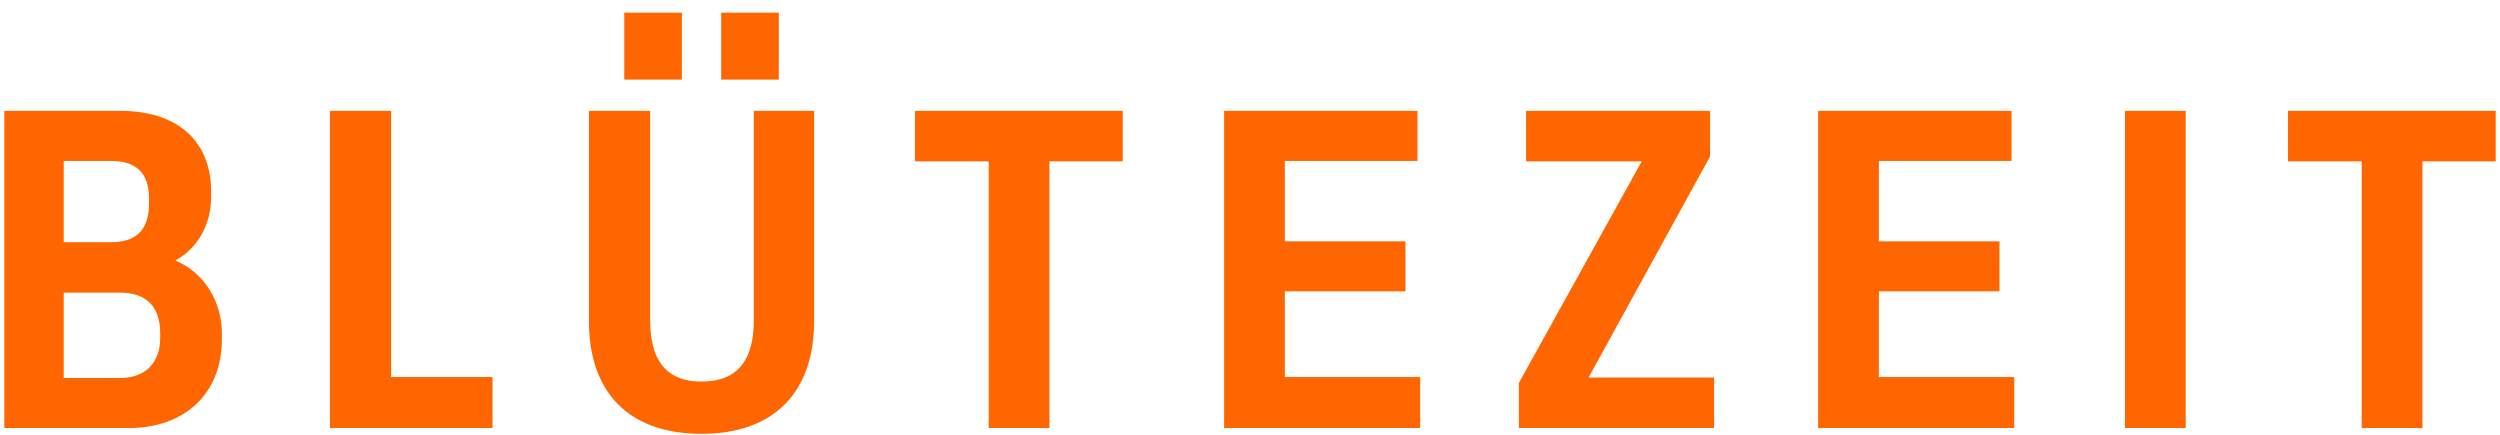 <svg width="184" height="32" viewBox="0 0 184 32" xmlns="http://www.w3.org/2000/svg">
  <path d="M4.69 27.82h4.143c1.808 0 2.958-1.052 2.958-2.959V24.5c0-1.94-1.051-2.96-2.925-2.96H4.69v6.28zm0-9.994h3.486c1.84 0 2.794-.887 2.794-2.86v-.361c0-1.907-.987-2.761-2.794-2.761H4.69v5.982zM.319 31.502V8.162h8.58c3.913 0 6.641 2.005 6.641 5.95v.394c0 1.973-.953 3.748-2.63 4.668 2.17.92 3.42 3.058 3.42 5.391v.395c0 4.076-2.795 6.542-6.839 6.542H.32zm23.965 0V8.162h4.504v19.592h7.462v3.748H24.283zM53.08 5.86h4.24V.93h-4.24v4.93zm-7.134 0h4.241V.93h-4.24v4.93zM43.35 23.678V8.162h4.504v15.417c0 2.696.986 4.504 3.78 4.504 2.794 0 3.847-1.742 3.847-4.537V8.162h4.438v15.483c0 5.095-2.828 8.284-8.285 8.284-5.457 0-8.284-3.155-8.284-8.251zm29.421 7.824V11.876h-5.424V8.162h15.287v3.714H77.24v19.626h-4.47zm17.324 0V8.162h14.234v3.681h-9.763v5.918h8.876v3.682h-8.876v6.311h9.96v3.748H90.095zm21.696 0v-3.32l9.04-16.306h-8.514V8.162h13.544v3.353l-8.942 16.272h9.238v3.715H111.79zm22.024 0V8.162h14.234v3.681h-9.763v5.918h8.876v3.682h-8.876v6.311h9.961v3.748h-14.432zm22.584 0h4.47V8.162h-4.47v23.34zm17.422 0V11.876h-5.424V8.162h15.287v3.714h-5.392v19.626h-4.47z" fill="#F60" fill-rule="evenodd"/>
</svg>
